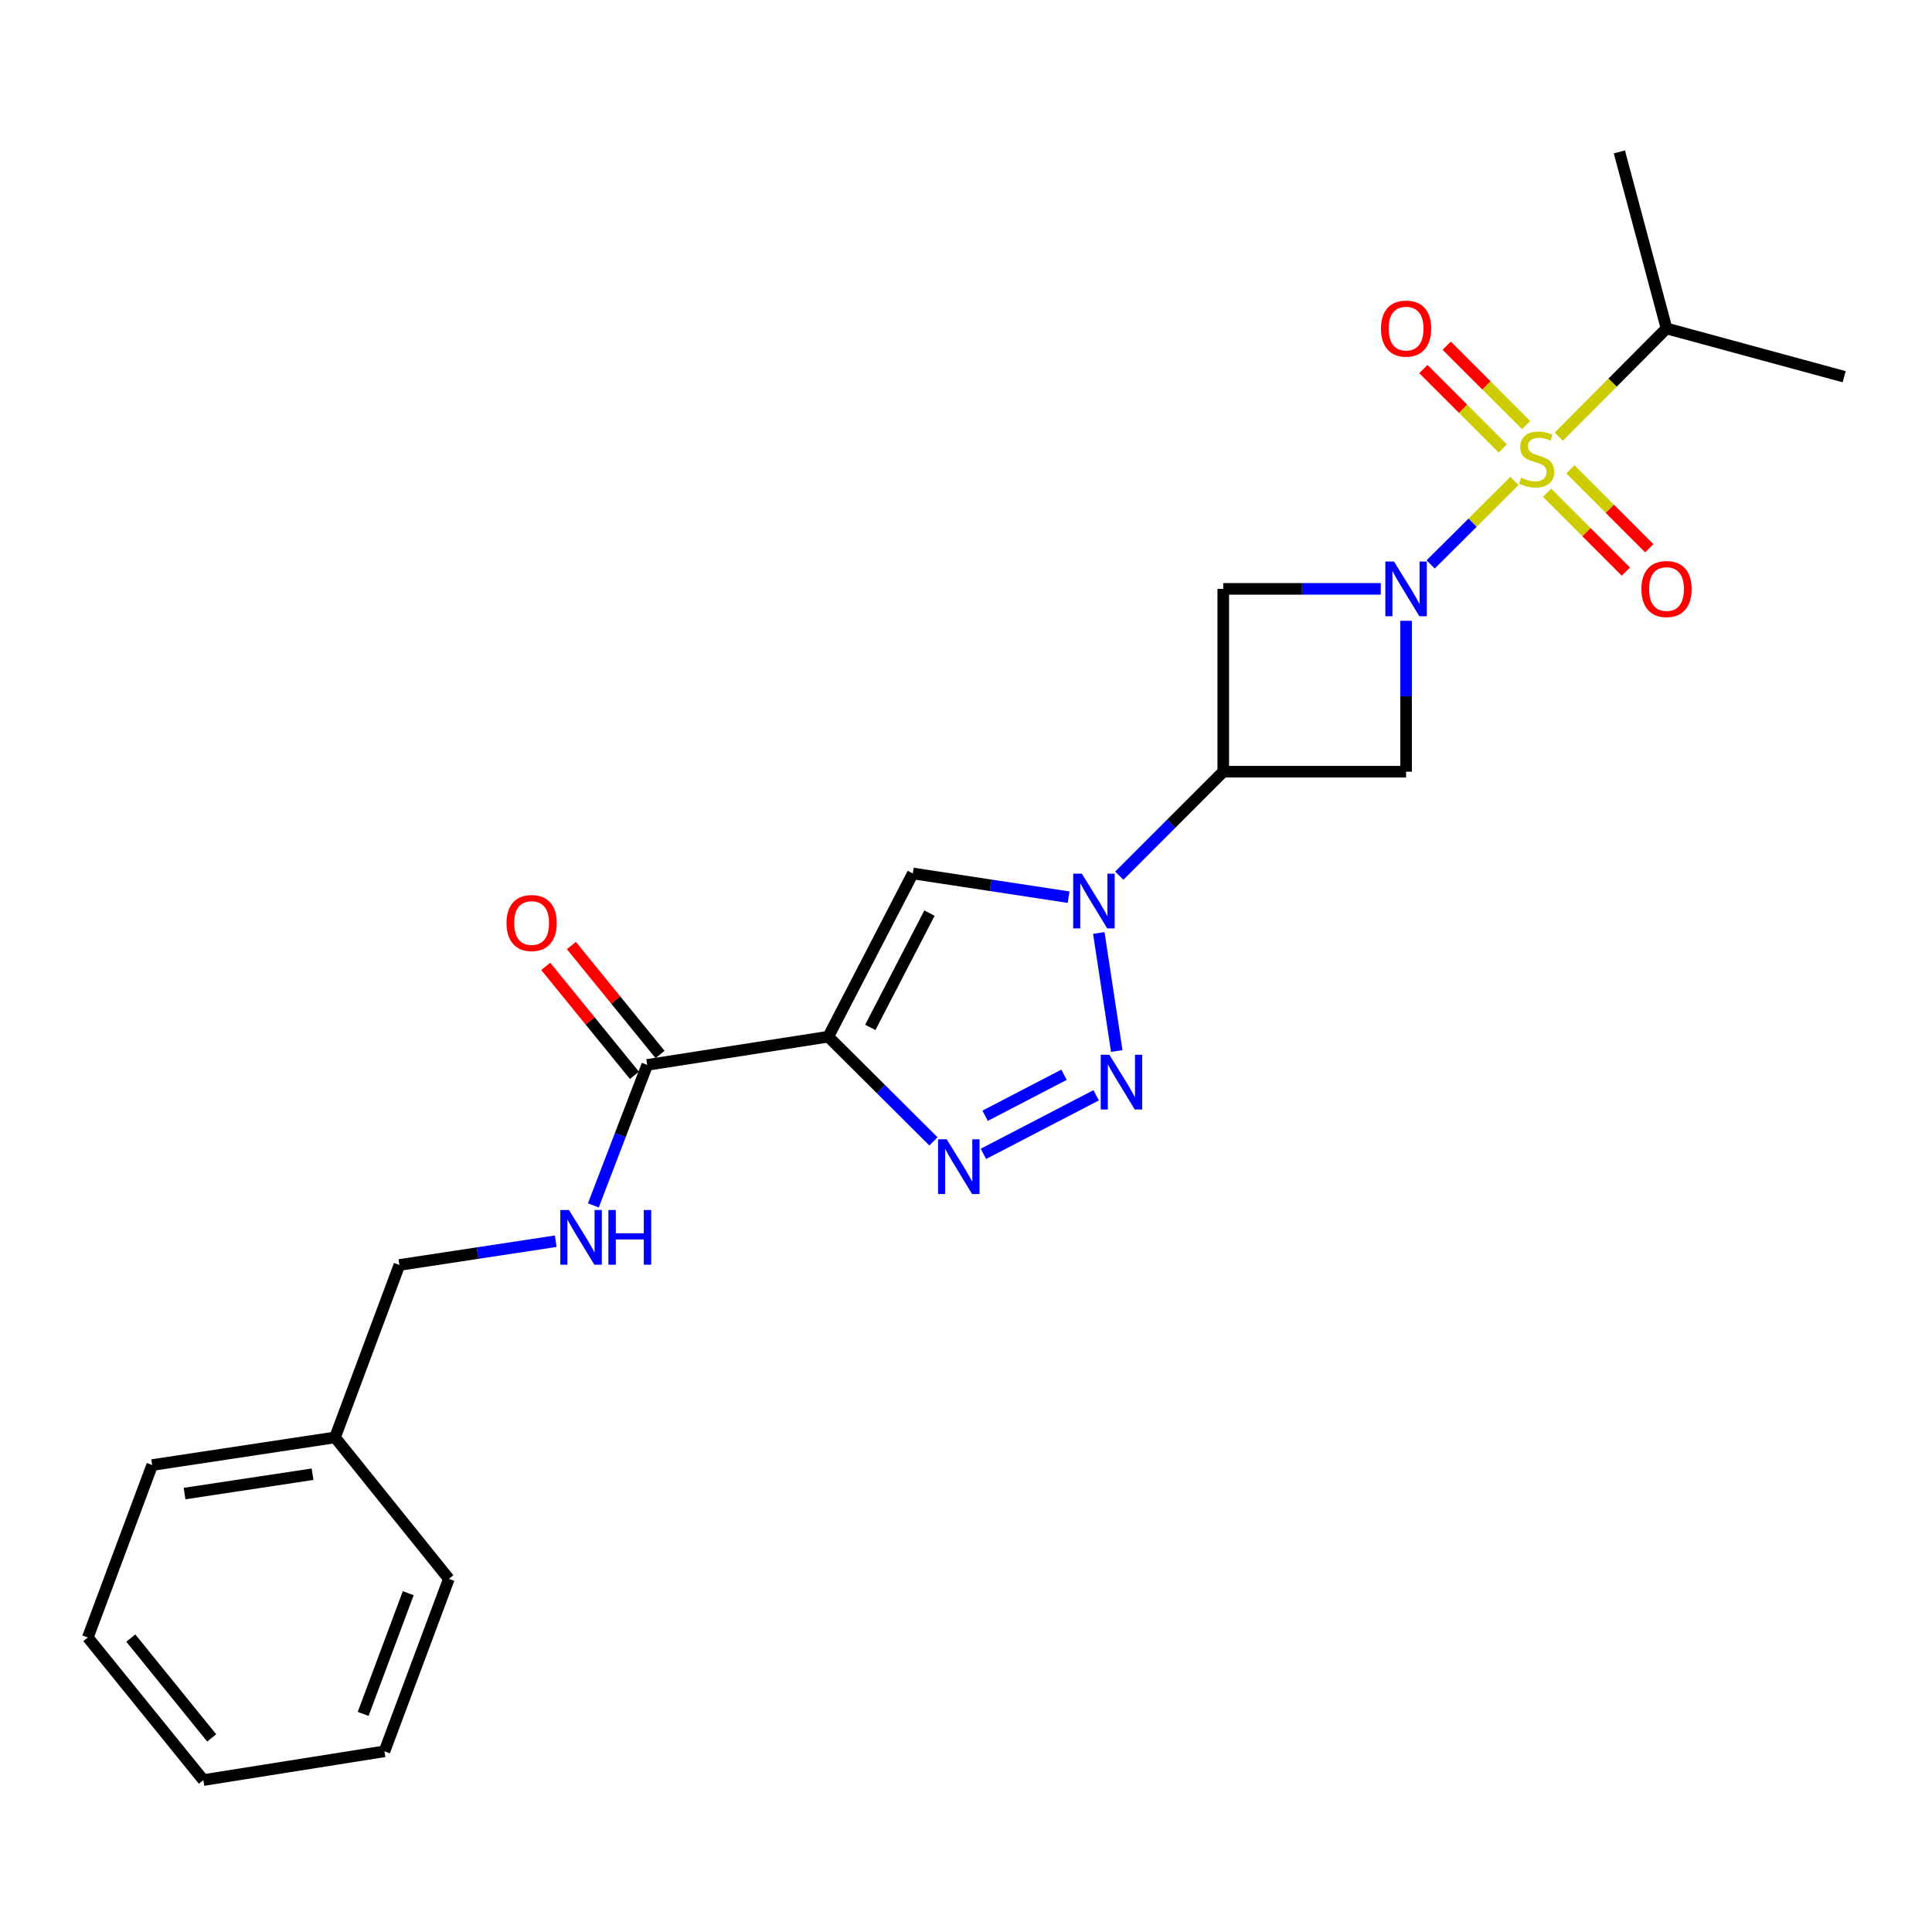 <?xml version='1.0' encoding='iso-8859-1'?>
<svg version='1.1' baseProfile='full'
              xmlns='http://www.w3.org/2000/svg'
                      xmlns:rdkit='http://www.rdkit.org/xml'
                      xmlns:xlink='http://www.w3.org/1999/xlink'
                  xml:space='preserve'
width='1000px' height='1000px' viewBox='0 0 1000 1000'>
<!-- END OF HEADER -->
<rect style='opacity:1.0;fill:#FFFFFF;stroke:none' width='1000' height='1000' x='0' y='0'> </rect>
<path class='bond-0' d='M 783.881,248.943 L 762.193,270.539' style='fill:none;fill-rule:evenodd;stroke:#CCCC00;stroke-width:6px;stroke-linecap:butt;stroke-linejoin:miter;stroke-opacity:1' />
<path class='bond-0' d='M 762.193,270.539 L 740.505,292.136' style='fill:none;fill-rule:evenodd;stroke:#0000FF;stroke-width:6px;stroke-linecap:butt;stroke-linejoin:miter;stroke-opacity:1' />
<path class='bond-10' d='M 800.755,255.035 L 821.162,275.451' style='fill:none;fill-rule:evenodd;stroke:#CCCC00;stroke-width:6px;stroke-linecap:butt;stroke-linejoin:miter;stroke-opacity:1' />
<path class='bond-10' d='M 821.162,275.451 L 841.569,295.867' style='fill:none;fill-rule:evenodd;stroke:#FF0000;stroke-width:6px;stroke-linecap:butt;stroke-linejoin:miter;stroke-opacity:1' />
<path class='bond-10' d='M 812.85,242.946 L 833.257,263.361' style='fill:none;fill-rule:evenodd;stroke:#CCCC00;stroke-width:6px;stroke-linecap:butt;stroke-linejoin:miter;stroke-opacity:1' />
<path class='bond-10' d='M 833.257,263.361 L 853.664,283.777' style='fill:none;fill-rule:evenodd;stroke:#FF0000;stroke-width:6px;stroke-linecap:butt;stroke-linejoin:miter;stroke-opacity:1' />
<path class='bond-11' d='M 789.921,220.017 L 769.367,199.472' style='fill:none;fill-rule:evenodd;stroke:#CCCC00;stroke-width:6px;stroke-linecap:butt;stroke-linejoin:miter;stroke-opacity:1' />
<path class='bond-11' d='M 769.367,199.472 L 748.813,178.927' style='fill:none;fill-rule:evenodd;stroke:#FF0000;stroke-width:6px;stroke-linecap:butt;stroke-linejoin:miter;stroke-opacity:1' />
<path class='bond-11' d='M 777.831,232.112 L 757.278,211.567' style='fill:none;fill-rule:evenodd;stroke:#CCCC00;stroke-width:6px;stroke-linecap:butt;stroke-linejoin:miter;stroke-opacity:1' />
<path class='bond-11' d='M 757.278,211.567 L 736.724,191.021' style='fill:none;fill-rule:evenodd;stroke:#FF0000;stroke-width:6px;stroke-linecap:butt;stroke-linejoin:miter;stroke-opacity:1' />
<path class='bond-13' d='M 806.807,226.017 L 834.698,198.007' style='fill:none;fill-rule:evenodd;stroke:#CCCC00;stroke-width:6px;stroke-linecap:butt;stroke-linejoin:miter;stroke-opacity:1' />
<path class='bond-13' d='M 834.698,198.007 L 862.589,169.998' style='fill:none;fill-rule:evenodd;stroke:#000000;stroke-width:6px;stroke-linecap:butt;stroke-linejoin:miter;stroke-opacity:1' />
<path class='bond-7' d='M 714.68,304.801 L 673.915,304.801' style='fill:none;fill-rule:evenodd;stroke:#0000FF;stroke-width:6px;stroke-linecap:butt;stroke-linejoin:miter;stroke-opacity:1' />
<path class='bond-7' d='M 673.915,304.801 L 633.151,304.801' style='fill:none;fill-rule:evenodd;stroke:#000000;stroke-width:6px;stroke-linecap:butt;stroke-linejoin:miter;stroke-opacity:1' />
<path class='bond-8' d='M 727.786,321.327 L 727.786,360.377' style='fill:none;fill-rule:evenodd;stroke:#0000FF;stroke-width:6px;stroke-linecap:butt;stroke-linejoin:miter;stroke-opacity:1' />
<path class='bond-8' d='M 727.786,360.377 L 727.786,399.427' style='fill:none;fill-rule:evenodd;stroke:#000000;stroke-width:6px;stroke-linecap:butt;stroke-linejoin:miter;stroke-opacity:1' />
<path class='bond-1' d='M 428.717,536.587 L 472.467,452.098' style='fill:none;fill-rule:evenodd;stroke:#000000;stroke-width:6px;stroke-linecap:butt;stroke-linejoin:miter;stroke-opacity:1' />
<path class='bond-1' d='M 450.466,531.777 L 481.091,472.635' style='fill:none;fill-rule:evenodd;stroke:#000000;stroke-width:6px;stroke-linecap:butt;stroke-linejoin:miter;stroke-opacity:1' />
<path class='bond-9' d='M 428.717,536.587 L 335.004,551.189' style='fill:none;fill-rule:evenodd;stroke:#000000;stroke-width:6px;stroke-linecap:butt;stroke-linejoin:miter;stroke-opacity:1' />
<path class='bond-25' d='M 428.717,536.587 L 455.935,563.689' style='fill:none;fill-rule:evenodd;stroke:#000000;stroke-width:6px;stroke-linecap:butt;stroke-linejoin:miter;stroke-opacity:1' />
<path class='bond-25' d='M 455.935,563.689 L 483.152,590.792' style='fill:none;fill-rule:evenodd;stroke:#0000FF;stroke-width:6px;stroke-linecap:butt;stroke-linejoin:miter;stroke-opacity:1' />
<path class='bond-2' d='M 579.326,453.26 L 606.238,426.343' style='fill:none;fill-rule:evenodd;stroke:#0000FF;stroke-width:6px;stroke-linecap:butt;stroke-linejoin:miter;stroke-opacity:1' />
<path class='bond-2' d='M 606.238,426.343 L 633.151,399.427' style='fill:none;fill-rule:evenodd;stroke:#000000;stroke-width:6px;stroke-linecap:butt;stroke-linejoin:miter;stroke-opacity:1' />
<path class='bond-3' d='M 568.734,482.898 L 578.028,543.998' style='fill:none;fill-rule:evenodd;stroke:#0000FF;stroke-width:6px;stroke-linecap:butt;stroke-linejoin:miter;stroke-opacity:1' />
<path class='bond-5' d='M 553.108,464.372 L 512.788,458.235' style='fill:none;fill-rule:evenodd;stroke:#0000FF;stroke-width:6px;stroke-linecap:butt;stroke-linejoin:miter;stroke-opacity:1' />
<path class='bond-5' d='M 512.788,458.235 L 472.467,452.098' style='fill:none;fill-rule:evenodd;stroke:#000000;stroke-width:6px;stroke-linecap:butt;stroke-linejoin:miter;stroke-opacity:1' />
<path class='bond-4' d='M 567.367,566.923 L 509.019,597.239' style='fill:none;fill-rule:evenodd;stroke:#0000FF;stroke-width:6px;stroke-linecap:butt;stroke-linejoin:miter;stroke-opacity:1' />
<path class='bond-4' d='M 550.73,556.295 L 509.886,577.517' style='fill:none;fill-rule:evenodd;stroke:#0000FF;stroke-width:6px;stroke-linecap:butt;stroke-linejoin:miter;stroke-opacity:1' />
<path class='bond-6' d='M 633.151,399.427 L 727.786,399.427' style='fill:none;fill-rule:evenodd;stroke:#000000;stroke-width:6px;stroke-linecap:butt;stroke-linejoin:miter;stroke-opacity:1' />
<path class='bond-24' d='M 633.151,399.427 L 633.151,304.801' style='fill:none;fill-rule:evenodd;stroke:#000000;stroke-width:6px;stroke-linecap:butt;stroke-linejoin:miter;stroke-opacity:1' />
<path class='bond-12' d='M 335.004,551.189 L 321.058,587.548' style='fill:none;fill-rule:evenodd;stroke:#000000;stroke-width:6px;stroke-linecap:butt;stroke-linejoin:miter;stroke-opacity:1' />
<path class='bond-12' d='M 321.058,587.548 L 307.112,623.906' style='fill:none;fill-rule:evenodd;stroke:#0000FF;stroke-width:6px;stroke-linecap:butt;stroke-linejoin:miter;stroke-opacity:1' />
<path class='bond-14' d='M 341.635,545.792 L 318.689,517.599' style='fill:none;fill-rule:evenodd;stroke:#000000;stroke-width:6px;stroke-linecap:butt;stroke-linejoin:miter;stroke-opacity:1' />
<path class='bond-14' d='M 318.689,517.599 L 295.742,489.406' style='fill:none;fill-rule:evenodd;stroke:#FF0000;stroke-width:6px;stroke-linecap:butt;stroke-linejoin:miter;stroke-opacity:1' />
<path class='bond-14' d='M 328.372,556.587 L 305.426,528.394' style='fill:none;fill-rule:evenodd;stroke:#000000;stroke-width:6px;stroke-linecap:butt;stroke-linejoin:miter;stroke-opacity:1' />
<path class='bond-14' d='M 305.426,528.394 L 282.479,500.201' style='fill:none;fill-rule:evenodd;stroke:#FF0000;stroke-width:6px;stroke-linecap:butt;stroke-linejoin:miter;stroke-opacity:1' />
<path class='bond-15' d='M 287.646,642.45 L 247.186,648.598' style='fill:none;fill-rule:evenodd;stroke:#0000FF;stroke-width:6px;stroke-linecap:butt;stroke-linejoin:miter;stroke-opacity:1' />
<path class='bond-15' d='M 247.186,648.598 L 206.727,654.745' style='fill:none;fill-rule:evenodd;stroke:#000000;stroke-width:6px;stroke-linecap:butt;stroke-linejoin:miter;stroke-opacity:1' />
<path class='bond-17' d='M 862.589,169.998 L 838.182,78.63' style='fill:none;fill-rule:evenodd;stroke:#000000;stroke-width:6px;stroke-linecap:butt;stroke-linejoin:miter;stroke-opacity:1' />
<path class='bond-18' d='M 862.589,169.998 L 954.545,194.994' style='fill:none;fill-rule:evenodd;stroke:#000000;stroke-width:6px;stroke-linecap:butt;stroke-linejoin:miter;stroke-opacity:1' />
<path class='bond-16' d='M 206.727,654.745 L 173.408,744.003' style='fill:none;fill-rule:evenodd;stroke:#000000;stroke-width:6px;stroke-linecap:butt;stroke-linejoin:miter;stroke-opacity:1' />
<path class='bond-19' d='M 173.408,744.003 L 78.773,758.302' style='fill:none;fill-rule:evenodd;stroke:#000000;stroke-width:6px;stroke-linecap:butt;stroke-linejoin:miter;stroke-opacity:1' />
<path class='bond-19' d='M 161.768,763.057 L 95.523,773.066' style='fill:none;fill-rule:evenodd;stroke:#000000;stroke-width:6px;stroke-linecap:butt;stroke-linejoin:miter;stroke-opacity:1' />
<path class='bond-20' d='M 173.408,744.003 L 232.331,817.215' style='fill:none;fill-rule:evenodd;stroke:#000000;stroke-width:6px;stroke-linecap:butt;stroke-linejoin:miter;stroke-opacity:1' />
<path class='bond-22' d='M 78.773,758.302 L 45.455,847.559' style='fill:none;fill-rule:evenodd;stroke:#000000;stroke-width:6px;stroke-linecap:butt;stroke-linejoin:miter;stroke-opacity:1' />
<path class='bond-21' d='M 232.331,817.215 L 199.003,906.482' style='fill:none;fill-rule:evenodd;stroke:#000000;stroke-width:6px;stroke-linecap:butt;stroke-linejoin:miter;stroke-opacity:1' />
<path class='bond-21' d='M 211.311,824.623 L 187.981,887.111' style='fill:none;fill-rule:evenodd;stroke:#000000;stroke-width:6px;stroke-linecap:butt;stroke-linejoin:miter;stroke-opacity:1' />
<path class='bond-23' d='M 199.003,906.482 L 105.251,921.369' style='fill:none;fill-rule:evenodd;stroke:#000000;stroke-width:6px;stroke-linecap:butt;stroke-linejoin:miter;stroke-opacity:1' />
<path class='bond-26' d='M 45.455,847.559 L 105.251,921.369' style='fill:none;fill-rule:evenodd;stroke:#000000;stroke-width:6px;stroke-linecap:butt;stroke-linejoin:miter;stroke-opacity:1' />
<path class='bond-26' d='M 67.712,847.866 L 109.569,899.533' style='fill:none;fill-rule:evenodd;stroke:#000000;stroke-width:6px;stroke-linecap:butt;stroke-linejoin:miter;stroke-opacity:1' />
<path  class='atom-0' d='M 787.344 247.248
Q 787.664 247.368, 788.984 247.928
Q 790.304 248.488, 791.744 248.848
Q 793.224 249.168, 794.664 249.168
Q 797.344 249.168, 798.904 247.888
Q 800.464 246.568, 800.464 244.288
Q 800.464 242.728, 799.664 241.768
Q 798.904 240.808, 797.704 240.288
Q 796.504 239.768, 794.504 239.168
Q 791.984 238.408, 790.464 237.688
Q 788.984 236.968, 787.904 235.448
Q 786.864 233.928, 786.864 231.368
Q 786.864 227.808, 789.264 225.608
Q 791.704 223.408, 796.504 223.408
Q 799.784 223.408, 803.504 224.968
L 802.584 228.048
Q 799.184 226.648, 796.624 226.648
Q 793.864 226.648, 792.344 227.808
Q 790.824 228.928, 790.864 230.888
Q 790.864 232.408, 791.624 233.328
Q 792.424 234.248, 793.544 234.768
Q 794.704 235.288, 796.624 235.888
Q 799.184 236.688, 800.704 237.488
Q 802.224 238.288, 803.304 239.928
Q 804.424 241.528, 804.424 244.288
Q 804.424 248.208, 801.784 250.328
Q 799.184 252.408, 794.824 252.408
Q 792.304 252.408, 790.384 251.848
Q 788.504 251.328, 786.264 250.408
L 787.344 247.248
' fill='#CCCC00'/>
<path  class='atom-1' d='M 721.526 290.641
L 730.806 305.641
Q 731.726 307.121, 733.206 309.801
Q 734.686 312.481, 734.766 312.641
L 734.766 290.641
L 738.526 290.641
L 738.526 318.961
L 734.646 318.961
L 724.686 302.561
Q 723.526 300.641, 722.286 298.441
Q 721.086 296.241, 720.726 295.561
L 720.726 318.961
L 717.046 318.961
L 717.046 290.641
L 721.526 290.641
' fill='#0000FF'/>
<path  class='atom-3' d='M 559.959 452.208
L 569.239 467.208
Q 570.159 468.688, 571.639 471.368
Q 573.119 474.048, 573.199 474.208
L 573.199 452.208
L 576.959 452.208
L 576.959 480.528
L 573.079 480.528
L 563.119 464.128
Q 561.959 462.208, 560.719 460.008
Q 559.519 457.808, 559.159 457.128
L 559.159 480.528
L 555.479 480.528
L 555.479 452.208
L 559.959 452.208
' fill='#0000FF'/>
<path  class='atom-4' d='M 574.219 545.95
L 583.499 560.95
Q 584.419 562.43, 585.899 565.11
Q 587.379 567.79, 587.459 567.95
L 587.459 545.95
L 591.219 545.95
L 591.219 574.27
L 587.339 574.27
L 577.379 557.87
Q 576.219 555.95, 574.979 553.75
Q 573.779 551.55, 573.419 550.87
L 573.419 574.27
L 569.739 574.27
L 569.739 545.95
L 574.219 545.95
' fill='#0000FF'/>
<path  class='atom-5' d='M 490.016 589.7
L 499.296 604.7
Q 500.216 606.18, 501.696 608.86
Q 503.176 611.54, 503.256 611.7
L 503.256 589.7
L 507.016 589.7
L 507.016 618.02
L 503.136 618.02
L 493.176 601.62
Q 492.016 599.7, 490.776 597.5
Q 489.576 595.3, 489.216 594.62
L 489.216 618.02
L 485.536 618.02
L 485.536 589.7
L 490.016 589.7
' fill='#0000FF'/>
<path  class='atom-11' d='M 849.589 304.881
Q 849.589 298.081, 852.949 294.281
Q 856.309 290.481, 862.589 290.481
Q 868.869 290.481, 872.229 294.281
Q 875.589 298.081, 875.589 304.881
Q 875.589 311.761, 872.189 315.681
Q 868.789 319.561, 862.589 319.561
Q 856.349 319.561, 852.949 315.681
Q 849.589 311.801, 849.589 304.881
M 862.589 316.361
Q 866.909 316.361, 869.229 313.481
Q 871.589 310.561, 871.589 304.881
Q 871.589 299.321, 869.229 296.521
Q 866.909 293.681, 862.589 293.681
Q 858.269 293.681, 855.909 296.481
Q 853.589 299.281, 853.589 304.881
Q 853.589 310.601, 855.909 313.481
Q 858.269 316.361, 862.589 316.361
' fill='#FF0000'/>
<path  class='atom-12' d='M 714.786 170.078
Q 714.786 163.278, 718.146 159.478
Q 721.506 155.678, 727.786 155.678
Q 734.066 155.678, 737.426 159.478
Q 740.786 163.278, 740.786 170.078
Q 740.786 176.958, 737.386 180.878
Q 733.986 184.758, 727.786 184.758
Q 721.546 184.758, 718.146 180.878
Q 714.786 176.998, 714.786 170.078
M 727.786 181.558
Q 732.106 181.558, 734.426 178.678
Q 736.786 175.758, 736.786 170.078
Q 736.786 164.518, 734.426 161.718
Q 732.106 158.878, 727.786 158.878
Q 723.466 158.878, 721.106 161.678
Q 718.786 164.478, 718.786 170.078
Q 718.786 175.798, 721.106 178.678
Q 723.466 181.558, 727.786 181.558
' fill='#FF0000'/>
<path  class='atom-13' d='M 294.503 626.296
L 303.783 641.296
Q 304.703 642.776, 306.183 645.456
Q 307.663 648.136, 307.743 648.296
L 307.743 626.296
L 311.503 626.296
L 311.503 654.616
L 307.623 654.616
L 297.663 638.216
Q 296.503 636.296, 295.263 634.096
Q 294.063 631.896, 293.703 631.216
L 293.703 654.616
L 290.023 654.616
L 290.023 626.296
L 294.503 626.296
' fill='#0000FF'/>
<path  class='atom-13' d='M 314.903 626.296
L 318.743 626.296
L 318.743 638.336
L 333.223 638.336
L 333.223 626.296
L 337.063 626.296
L 337.063 654.616
L 333.223 654.616
L 333.223 641.536
L 318.743 641.536
L 318.743 654.616
L 314.903 654.616
L 314.903 626.296
' fill='#0000FF'/>
<path  class='atom-15' d='M 262.169 477.754
Q 262.169 470.954, 265.529 467.154
Q 268.889 463.354, 275.169 463.354
Q 281.449 463.354, 284.809 467.154
Q 288.169 470.954, 288.169 477.754
Q 288.169 484.634, 284.769 488.554
Q 281.369 492.434, 275.169 492.434
Q 268.929 492.434, 265.529 488.554
Q 262.169 484.674, 262.169 477.754
M 275.169 489.234
Q 279.489 489.234, 281.809 486.354
Q 284.169 483.434, 284.169 477.754
Q 284.169 472.194, 281.809 469.394
Q 279.489 466.554, 275.169 466.554
Q 270.849 466.554, 268.489 469.354
Q 266.169 472.154, 266.169 477.754
Q 266.169 483.474, 268.489 486.354
Q 270.849 489.234, 275.169 489.234
' fill='#FF0000'/>
</svg>

